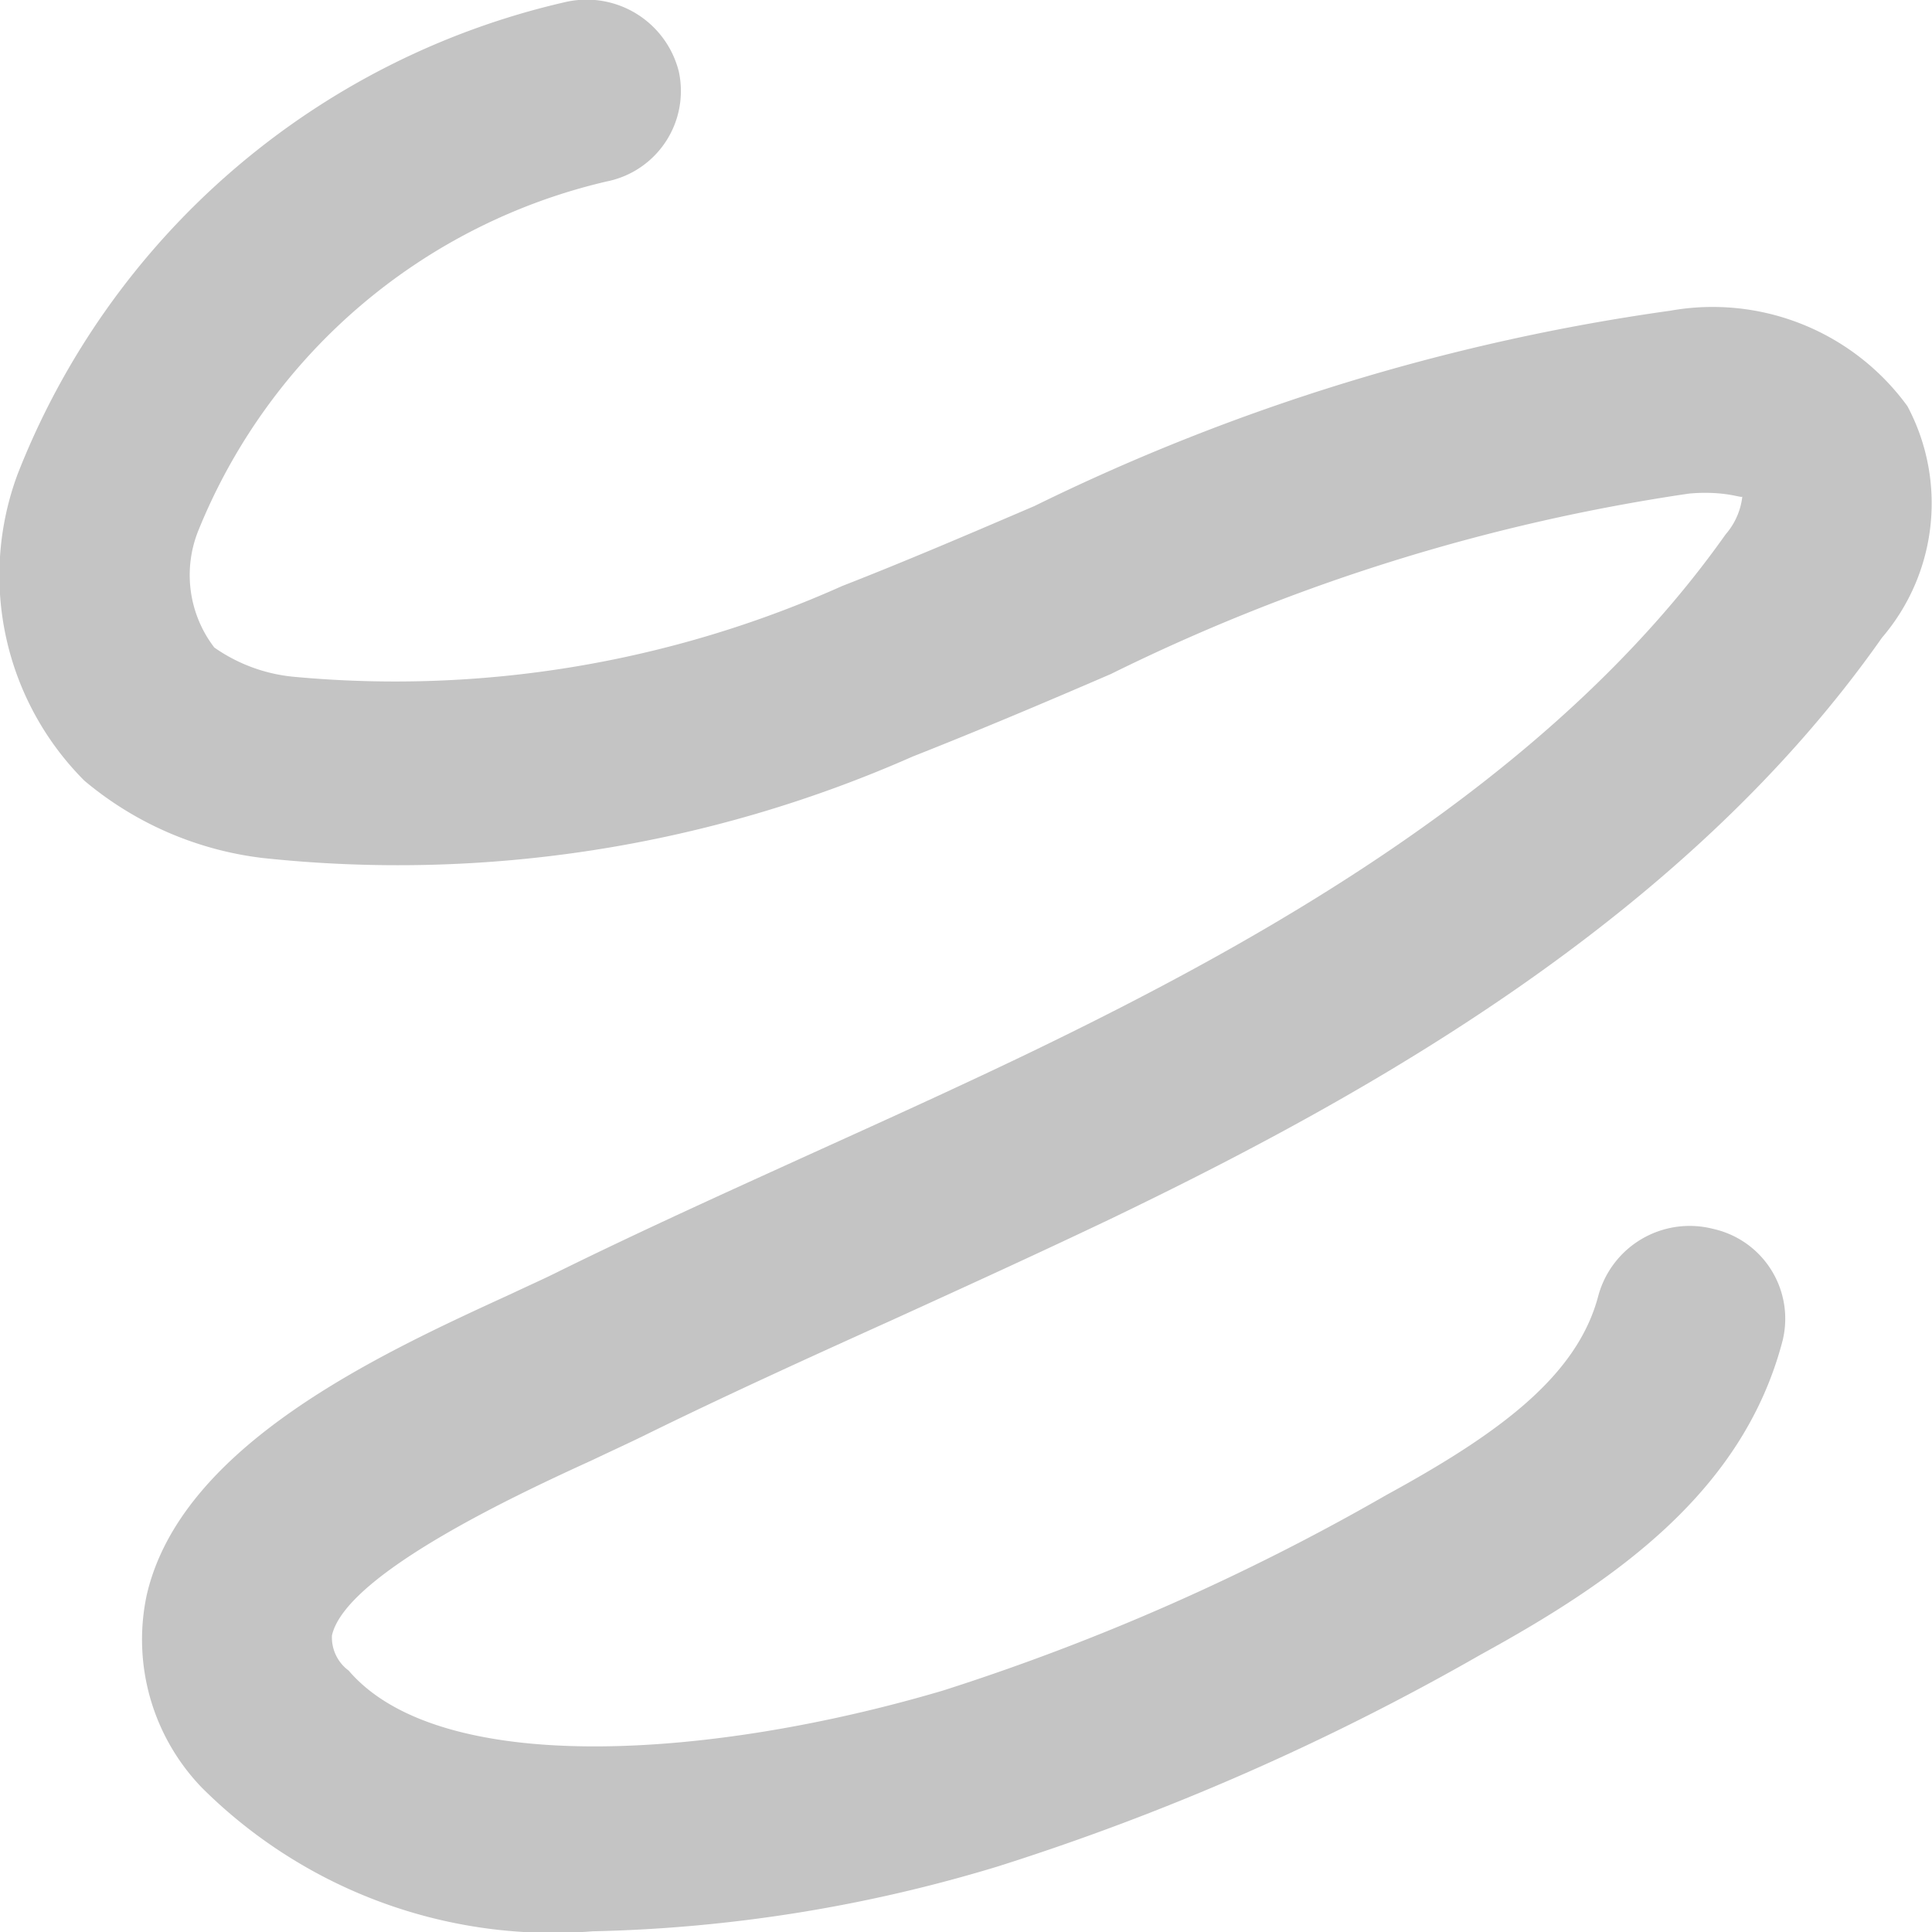 <svg xmlns="http://www.w3.org/2000/svg" width="22" height="22" viewBox="0 0 22 22">
<defs>
    <style>
      .cls-1 {
        fill: #c4c4c4;
        fill-rule: evenodd;
      }
    </style>
  </defs>
  <path id="curved" class="cls-1" d="M1251.75,126.624c0.21-.1.4-0.187,0.56-0.265,0.94-.463,1.92-0.908,2.87-1.337,0.82-.374,1.64-0.748,2.46-1.139,2.91-1.4,6.54-3.416,8.79-6.621a2.352,2.352,0,0,0,.29-2.637,2.742,2.742,0,0,0-2.7-1.087,23.918,23.918,0,0,0-7.24,2.224c-0.73.313-1.46,0.626-2.19,0.911a12.457,12.457,0,0,1-6.23,1.035,1.881,1.881,0,0,1-.92-0.335,1.356,1.356,0,0,1-.18-1.335,6.64,6.64,0,0,1,4.65-3.972,1.05,1.05,0,0,0,.82-1.25,1.082,1.082,0,0,0-1.29-.793,8.807,8.807,0,0,0-6.24,5.378,3.307,3.307,0,0,0,.76,3.488,3.865,3.865,0,0,0,2.03.881,14.494,14.494,0,0,0,7.4-1.154c0.76-.3,1.51-0.617,2.26-0.941a22.086,22.086,0,0,1,6.58-2.054,1.848,1.848,0,0,1,.19-0.009c0.28,0,.41.06,0.42,0.043a0.793,0.793,0,0,1-.19.43c-1.98,2.8-5.3,4.638-7.97,5.924-0.8.384-1.61,0.751-2.42,1.118-0.96.437-1.96,0.888-2.93,1.367-0.14.07-.32,0.15-0.51,0.24-1.5.687-3.76,1.725-4.15,3.432a2.43,2.43,0,0,0,.63,2.192,5.665,5.665,0,0,0,4.45,1.634,17.075,17.075,0,0,0,4.62-.741,28.176,28.176,0,0,0,5.49-2.409c1.52-.834,2.99-1.847,3.44-3.581a1.048,1.048,0,0,0-.79-1.267,1.078,1.078,0,0,0-1.31.762c-0.24.914-1.13,1.567-2.41,2.266a25.972,25.972,0,0,1-5.05,2.228c-2.61.773-5.72,1-6.77-.227a0.469,0.469,0,0,1-.19-0.4C1248.94,127.911,1250.98,126.976,1251.75,126.624Z" transform="translate(-1245 -110)"/>
</svg>
